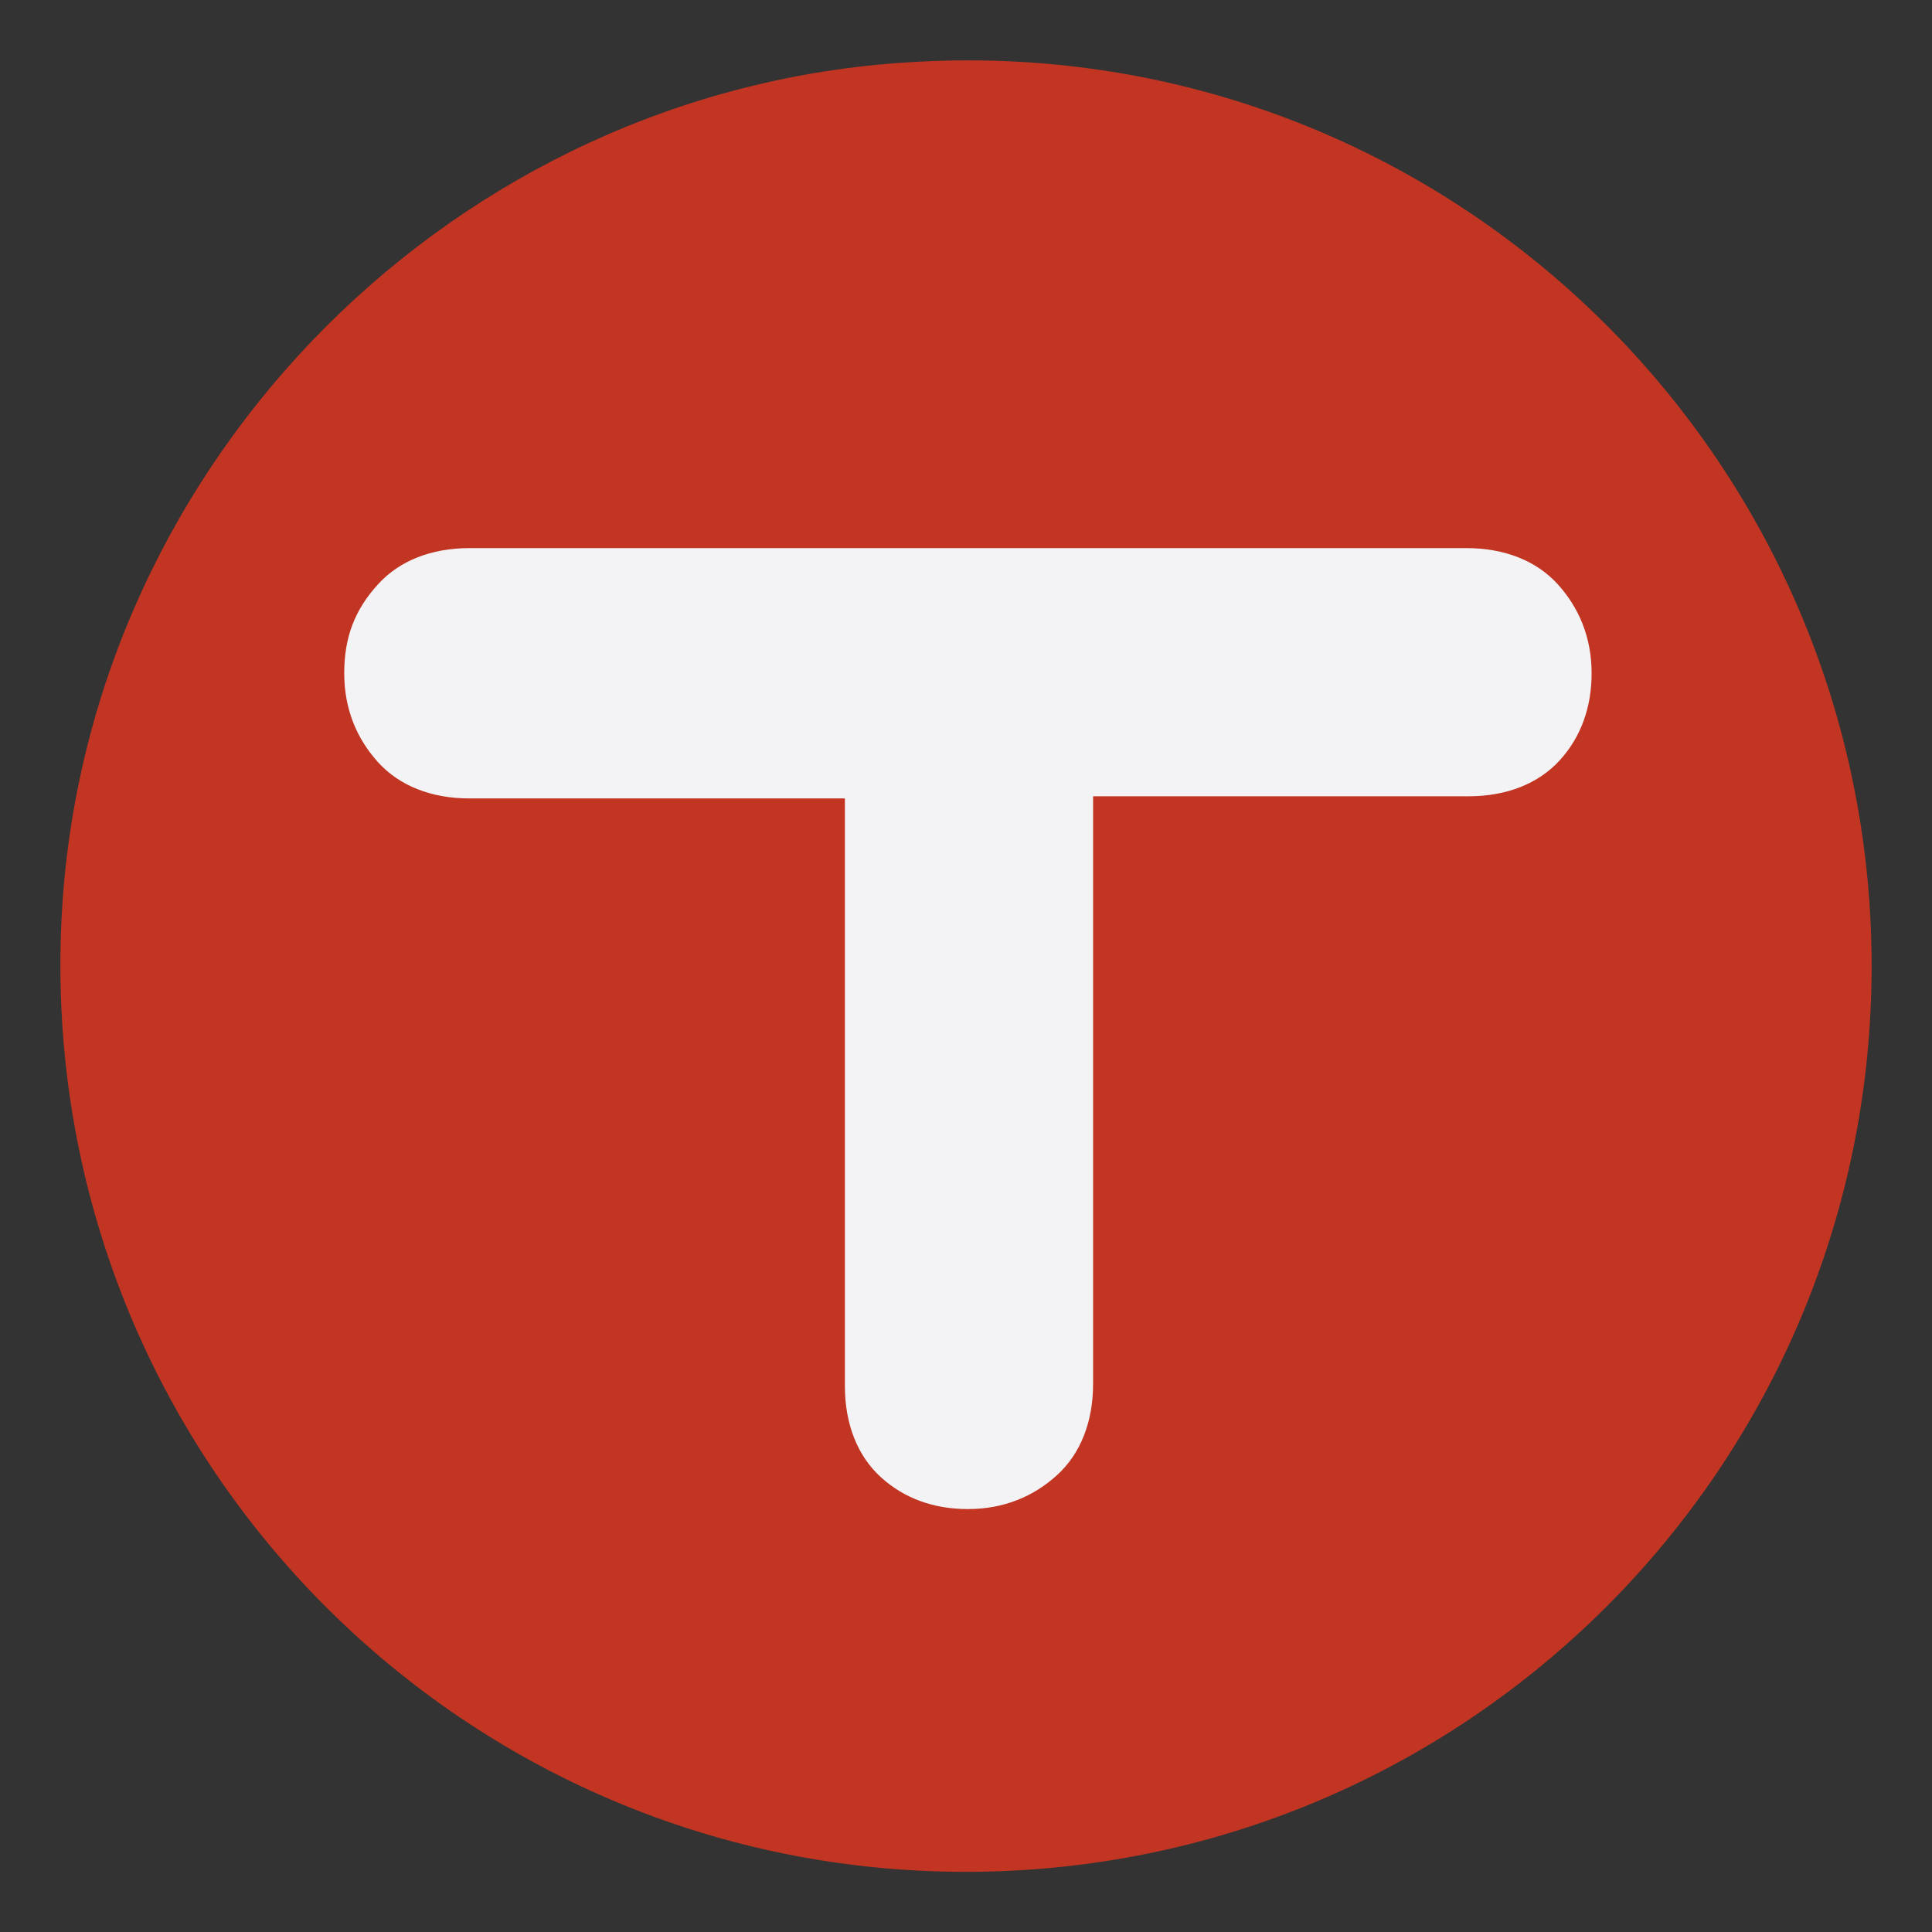 <svg width="64" height="64" viewBox="0 0 64 64" fill="none" xmlns="http://www.w3.org/2000/svg">
<rect x="0" y="0" width="64" height="64" fill="#333333" stroke="none"/>
<path d="M30.096 2.064C15.128 2.978 2.97 15.135 2.057 30.103C1.003 47.531 14.776 62.007 31.993 62.007C48.578 62.007 62 48.585 62 32.001C62 14.784 47.524 0.94 30.096 2.064Z" fill="#C23522"/>
<path d="M51.67 25.184C50.967 25.957 49.913 26.378 48.648 26.378H36.21V45.844C36.21 47.109 35.788 48.163 35.015 48.866C34.242 49.569 33.258 49.99 32.063 49.99C30.939 49.99 29.955 49.639 29.182 48.936C28.409 48.233 27.988 47.179 27.988 45.914V26.449H15.549C14.284 26.449 13.23 26.027 12.527 25.254C11.825 24.481 11.403 23.497 11.403 22.303C11.403 21.108 11.754 20.194 12.527 19.351C13.23 18.578 14.284 18.157 15.549 18.157H48.578C49.843 18.157 50.897 18.578 51.599 19.351C52.302 20.124 52.724 21.108 52.724 22.303C52.724 23.427 52.373 24.411 51.67 25.184Z" fill="#F3F3F5"/>
</svg>
